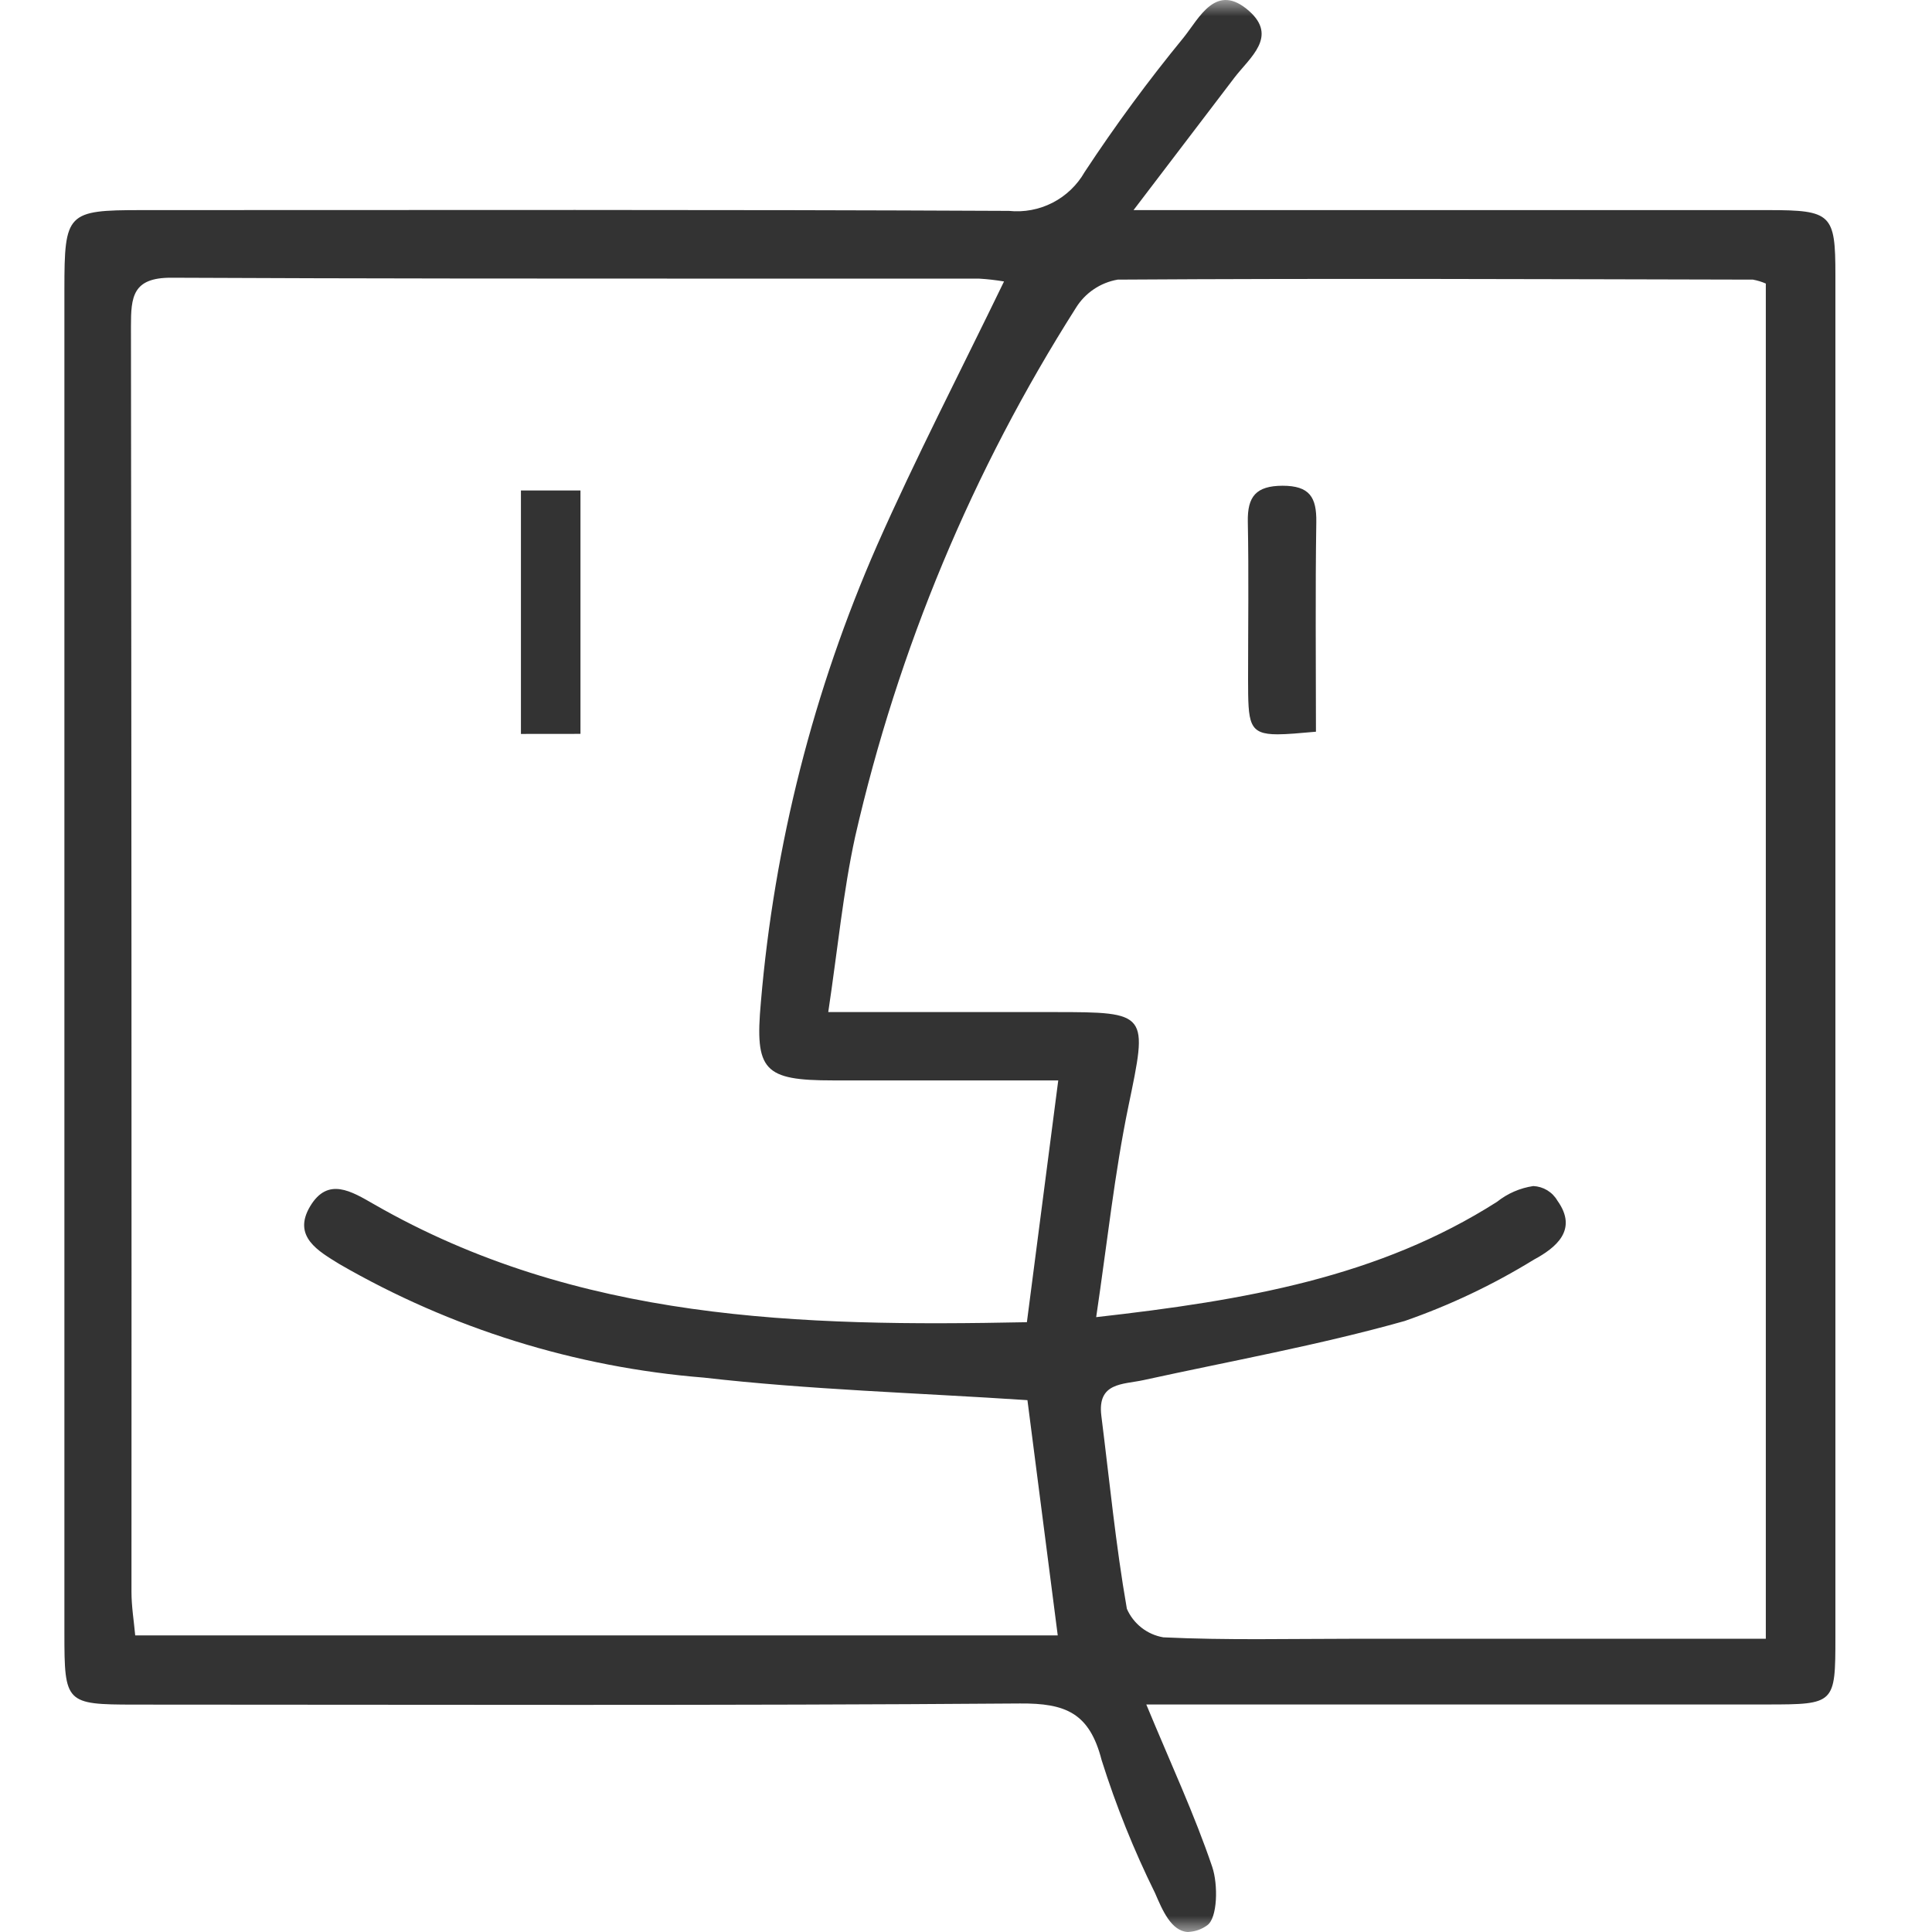 <svg width="60" height="60" viewBox="0 0 60 60" fill="none" xmlns="http://www.w3.org/2000/svg">
<mask id="mask0_4505_2062" style="mask-type:alpha" maskUnits="userSpaceOnUse" x="0" y="0" width="60" height="60">
<rect width="60" height="60" fill="#D9D9D9"/>
</mask>
<g mask="url(#mask0_4505_2062)">
<path d="M36.89 60C36.372 59.973 36.101 59.324 35.871 58.791C35.213 57.459 34.658 56.078 34.212 54.662C33.836 53.197 33.094 52.893 31.68 52.903C22.509 52.972 13.335 52.939 4.162 52.938C2.04 52.935 2 52.892 2 50.728V8.983C2 6.608 2.078 6.526 4.39 6.525C13.371 6.525 22.351 6.506 31.331 6.549C31.798 6.598 32.27 6.51 32.688 6.296C33.106 6.081 33.452 5.75 33.685 5.342C34.636 3.897 35.662 2.502 36.76 1.164C37.25 0.553 37.767 -0.565 38.791 0.341C39.692 1.14 38.813 1.787 38.335 2.413L35.203 6.525H37.21C43.117 6.525 49.023 6.525 54.926 6.525C56.879 6.525 57 6.652 57 8.529C57 22.636 57 36.744 57 50.852C57 52.913 56.981 52.933 54.886 52.934H35.599C36.375 54.807 37.1 56.361 37.646 57.975C37.834 58.527 37.813 59.574 37.488 59.794C37.333 59.907 37.149 59.976 36.958 59.994L36.89 60ZM48.367 37.288C49.017 38.195 48.319 38.751 47.635 39.12C46.37 39.898 45.025 40.537 43.622 41.025C40.954 41.776 38.217 42.268 35.505 42.862C34.87 43 34.074 42.927 34.203 43.967C34.455 45.966 34.649 47.978 34.996 49.963C35.096 50.193 35.253 50.394 35.45 50.549C35.648 50.704 35.881 50.807 36.129 50.849C38.093 50.942 40.064 50.893 42.034 50.893H54.839V8.806C54.711 8.75 54.576 8.709 54.439 8.684C47.863 8.67 41.286 8.642 34.71 8.684C34.444 8.73 34.191 8.832 33.968 8.983C33.744 9.134 33.555 9.331 33.414 9.56C30.207 14.604 27.889 20.158 26.558 25.982C26.184 27.698 26.018 29.46 25.722 31.431H32.742C35.683 31.431 35.645 31.459 35.044 34.355C34.614 36.434 34.391 38.558 34.043 40.905C38.696 40.381 42.823 39.661 46.492 37.323C46.818 37.063 47.206 36.895 47.618 36.834C47.771 36.841 47.92 36.886 48.051 36.965C48.182 37.045 48.291 37.156 48.367 37.288ZM4.067 10.14C4.083 23.238 4.088 36.336 4.083 49.432C4.083 49.89 4.159 50.347 4.199 50.788H32.849L31.908 43.483C28.444 43.254 25.135 43.159 21.858 42.783C17.87 42.463 14.004 41.259 10.542 39.258C9.895 38.858 9.068 38.403 9.634 37.459C10.184 36.543 10.911 36.995 11.62 37.402C17.936 41.028 24.854 41.205 31.891 41.062C32.222 38.505 32.535 36.098 32.865 33.553C30.463 33.553 28.17 33.553 25.873 33.553C23.717 33.553 23.439 33.247 23.629 31.132C24.044 26.234 25.264 21.438 27.238 16.935C28.439 14.218 29.808 11.576 31.181 8.741C30.925 8.698 30.667 8.668 30.408 8.653C28.044 8.653 25.68 8.653 23.317 8.653C17.324 8.653 11.331 8.653 5.339 8.625H5.319C4.116 8.621 4.066 9.221 4.067 10.14ZM38.76 21.094C38.76 19.463 38.784 17.832 38.752 16.203C38.737 15.417 39.008 15.089 39.829 15.085C40.669 15.085 40.89 15.439 40.879 16.212C40.846 18.358 40.868 20.509 40.868 22.724C40.357 22.77 39.968 22.805 39.676 22.805C38.766 22.805 38.763 22.469 38.76 21.094ZM16.178 22.793V15.232H18.027V22.791L16.178 22.793Z" fill="#333333"/>
</g>
</svg>
